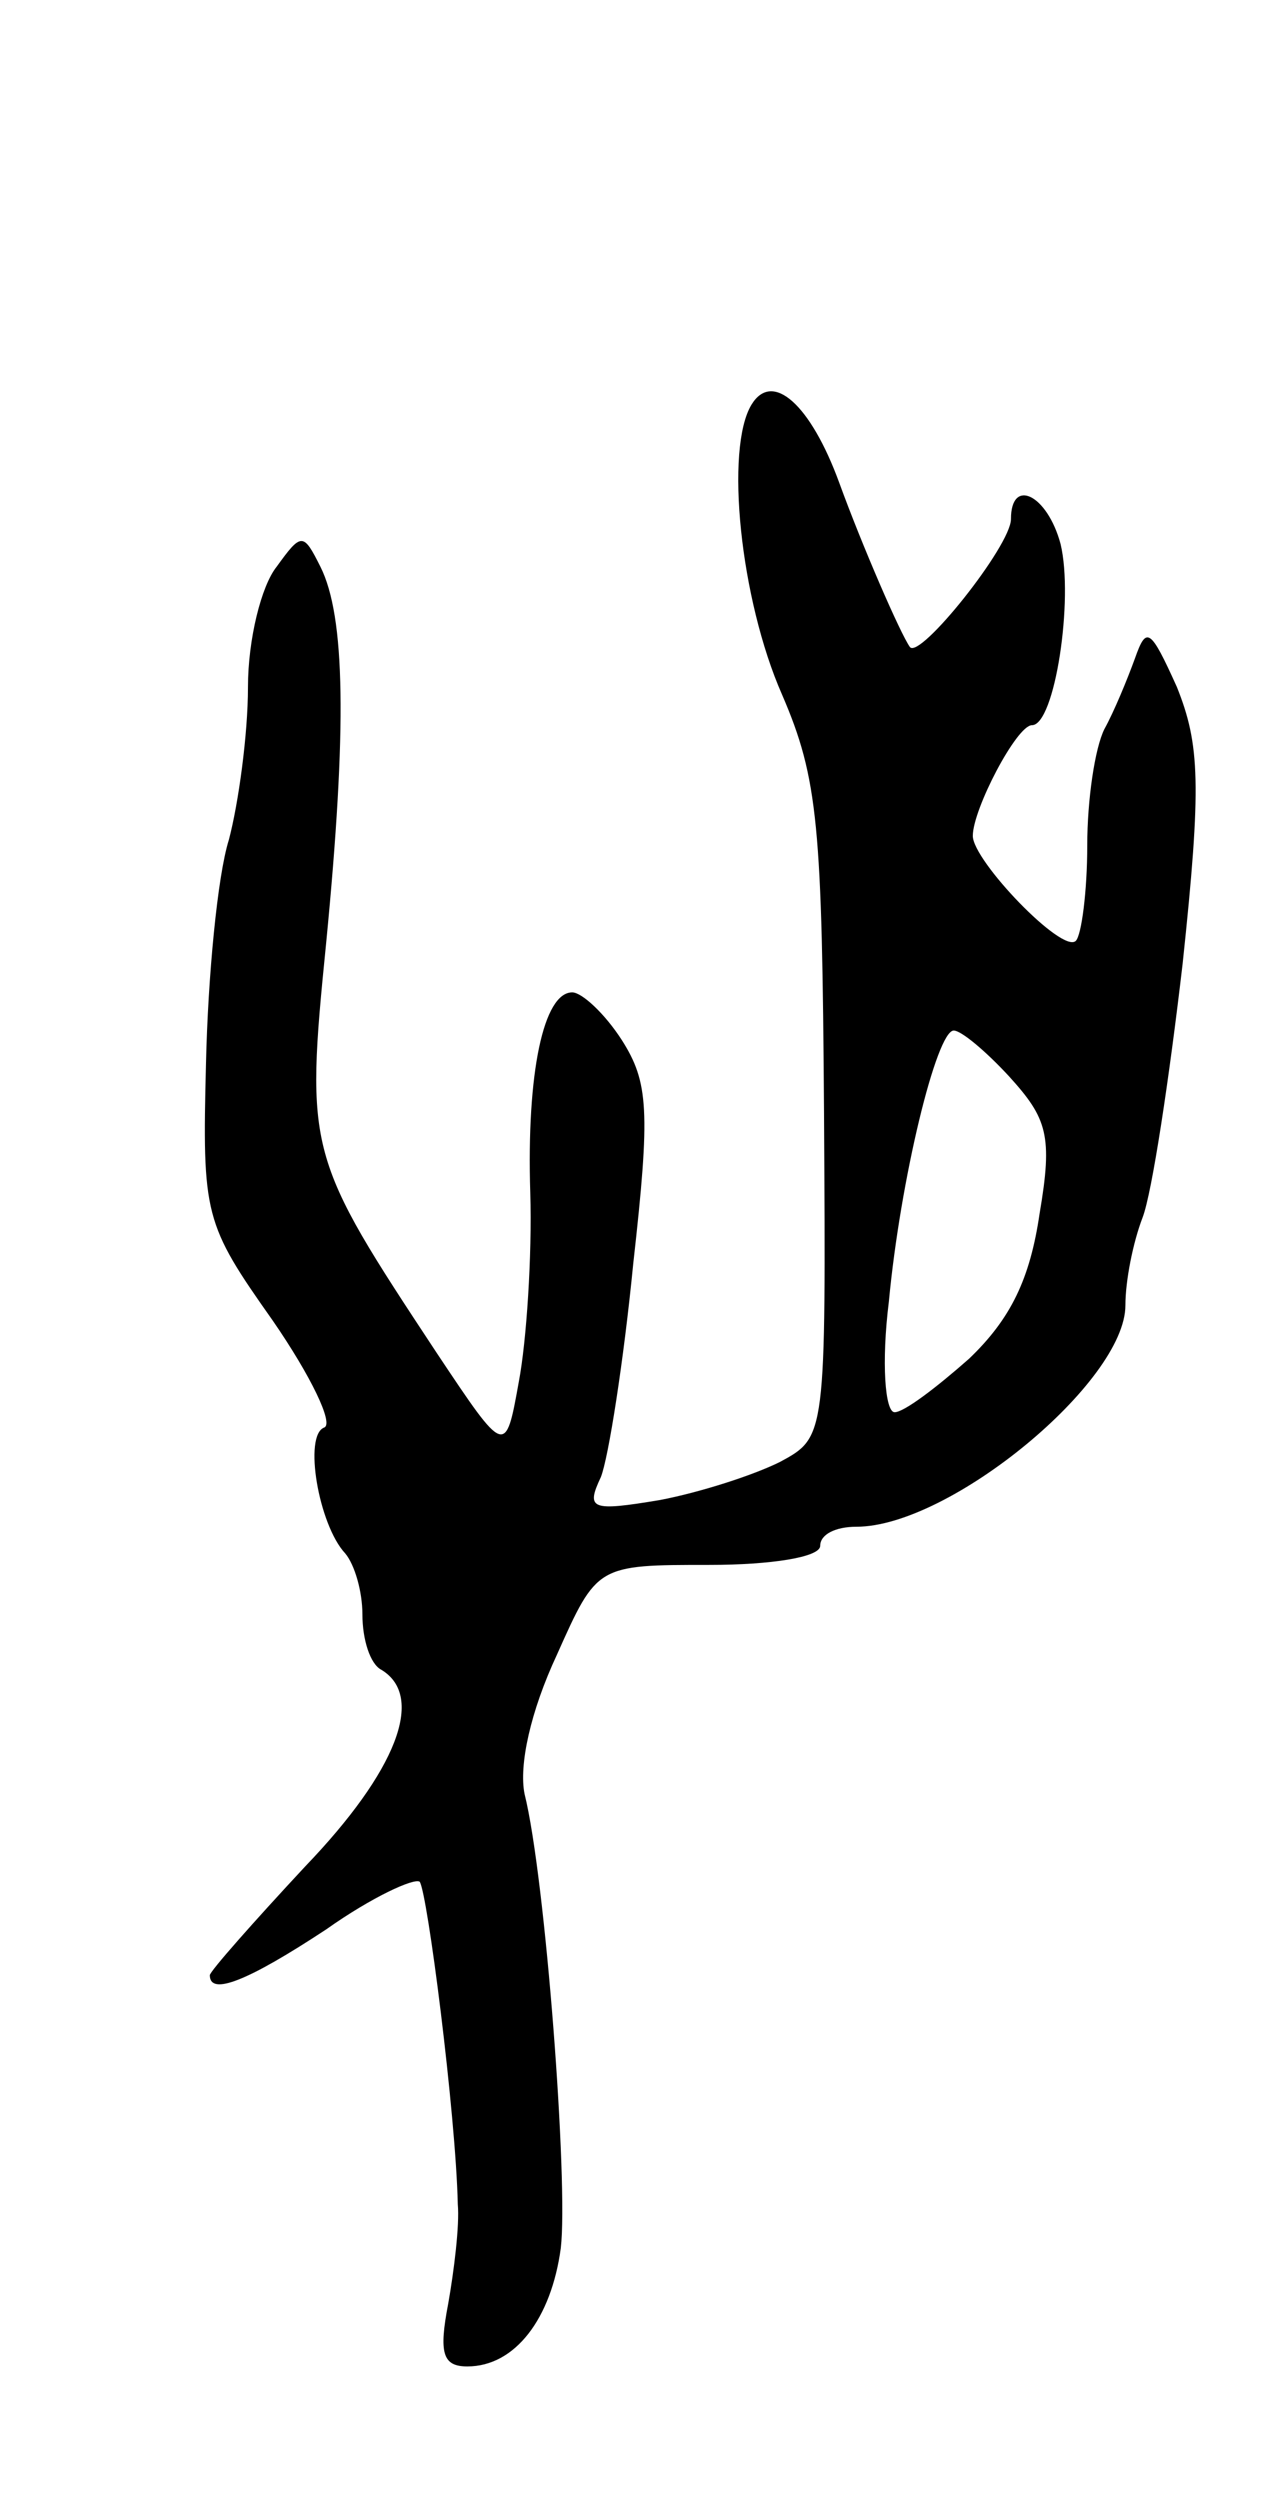 <svg version="1.0" xmlns="http://www.w3.org/2000/svg" width="67" height="131" viewBox="0 0 67 131" ><g transform="translate(0,131) scale(0.1,-0.1)" ><path d="M394 1098 c-14 -23 -6 -102 16 -152 19 -44 21 -69 22 -219 1 -170 1 -170 -23 -183 -14 -7 -42 -16 -63 -20 -36 -6 -39 -5 -31 12 4 10 12 61 17 112 9 80 8 95 -6 117 -9 14 -21 25 -26 25 -15 0 -24 -42 -22 -105 1 -33 -2 -78 -6 -99 -7 -39 -7 -39 -43 15 -68 103 -69 105 -58 215 11 113 10 171 -3 197 -9 18 -10 18 -23 0 -8 -10 -15 -38 -15 -63 0 -25 -5 -61 -10 -80 -6 -19 -11 -72 -12 -117 -2 -80 -1 -84 35 -135 20 -29 32 -54 27 -56 -11 -4 -3 -51 11 -66 5 -6 9 -20 9 -32 0 -13 4 -26 10 -29 23 -14 8 -53 -40 -103 -27 -29 -50 -55 -50 -57 0 -11 20 -3 61 24 24 17 46 27 49 25 4 -5 19 -122 20 -169 1 -11 -2 -35 -5 -52 -5 -26 -3 -33 10 -33 25 0 44 25 49 62 4 34 -8 194 -19 238 -3 15 3 43 17 73 21 47 21 47 80 47 32 0 58 4 58 10 0 6 8 10 19 10 49 0 141 76 141 116 0 13 4 33 9 46 5 13 14 73 21 133 10 94 9 115 -3 145 -14 31 -16 32 -22 15 -4 -11 -11 -28 -16 -37 -5 -10 -9 -37 -9 -61 0 -24 -3 -47 -6 -50 -7 -7 -54 42 -54 55 0 14 23 58 31 58 12 0 22 66 15 95 -7 26 -26 35 -26 13 0 -14 -48 -74 -53 -67 -5 7 -25 53 -37 86 -15 41 -35 59 -46 41z m135 -352 c20 -22 23 -31 16 -72 -5 -34 -15 -55 -37 -76 -17 -15 -34 -28 -39 -28 -5 0 -7 26 -3 58 6 64 25 142 34 142 4 0 17 -11 29 -24z"/></g></svg> 
